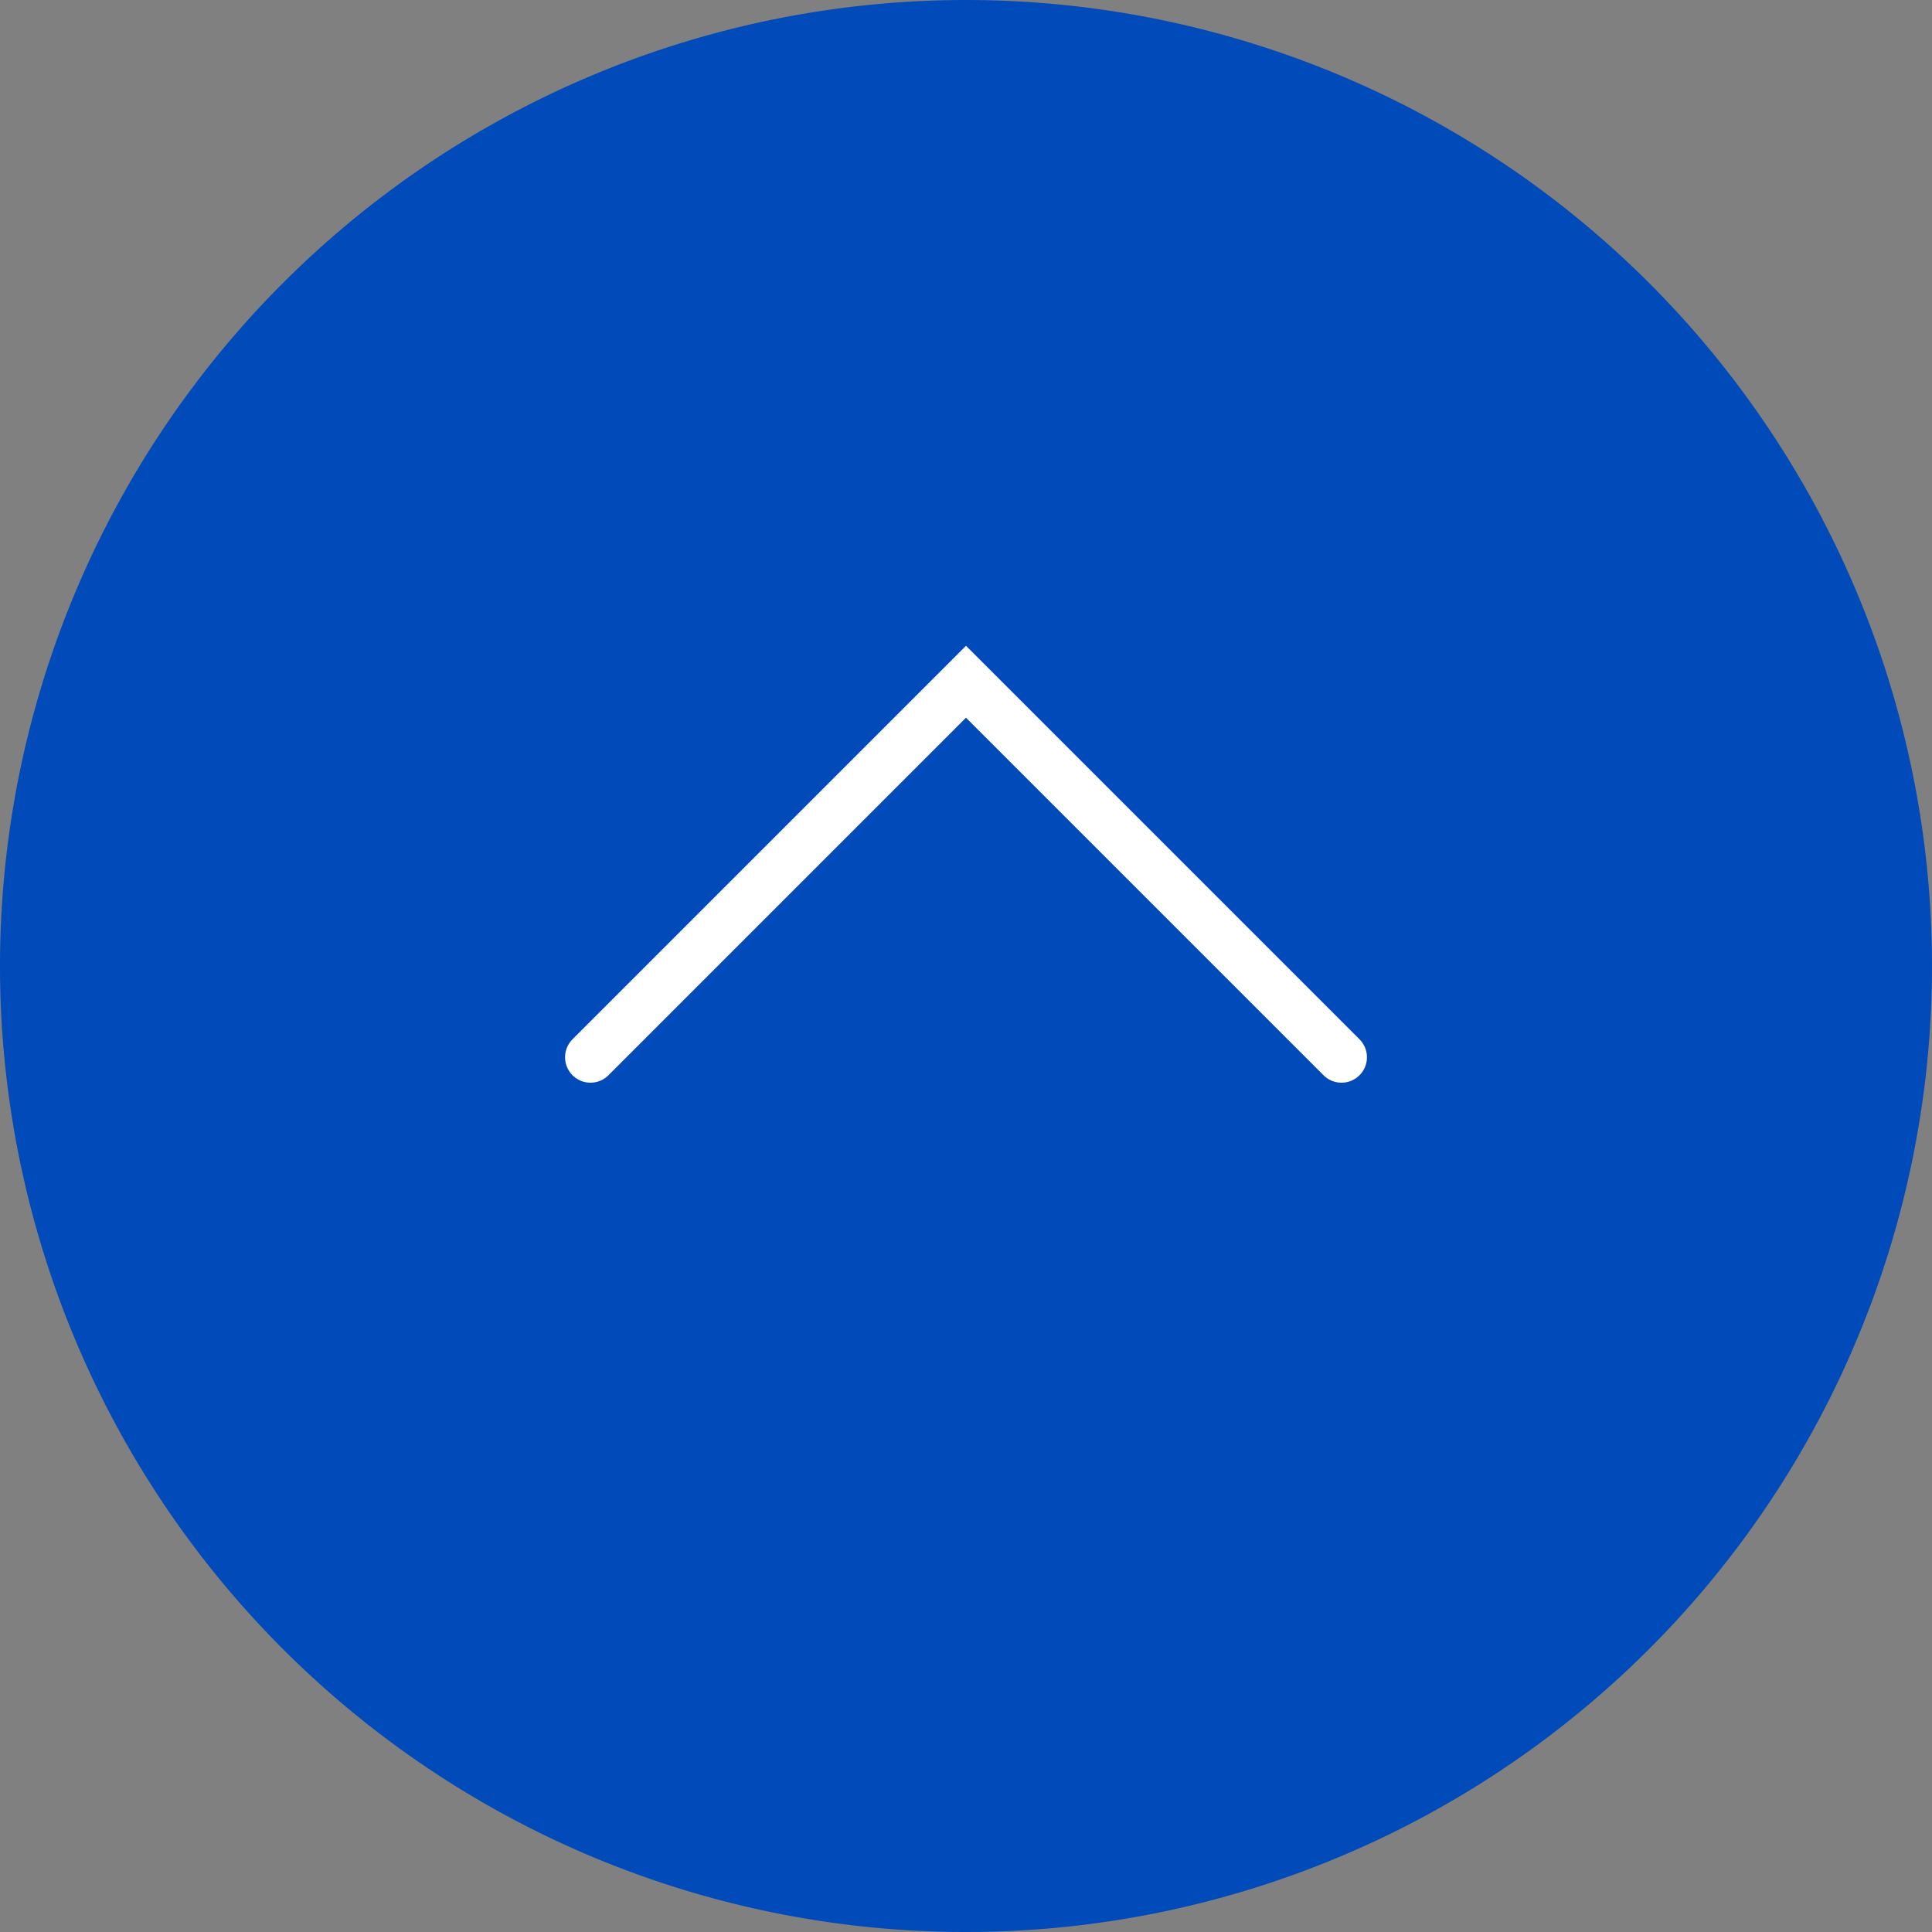 <svg xmlns="http://www.w3.org/2000/svg" viewBox="0 0 87 87"><rect x="0" y="0" width="87" height="87" fill="#808080" stroke="none"/><defs><style>.cls-1{fill:#004bb9;}.cls-2{fill:none;stroke:#fff;stroke-linecap:round;stroke-miterlimit:10;stroke-width:2.29px;}</style></defs><title>page-top</title><g id="Layer_2" data-name="Layer 2"><g id="レイヤー_1" data-name="レイヤー 1"><path class="cls-1" d="M43.5,0A43.5,43.5,0,1,1,0,43.5,43.51,43.51,0,0,1,43.5,0"/><polyline class="cls-2" points="26.59 47.61 43.5 30.7 60.41 47.61"/></g></g></svg>